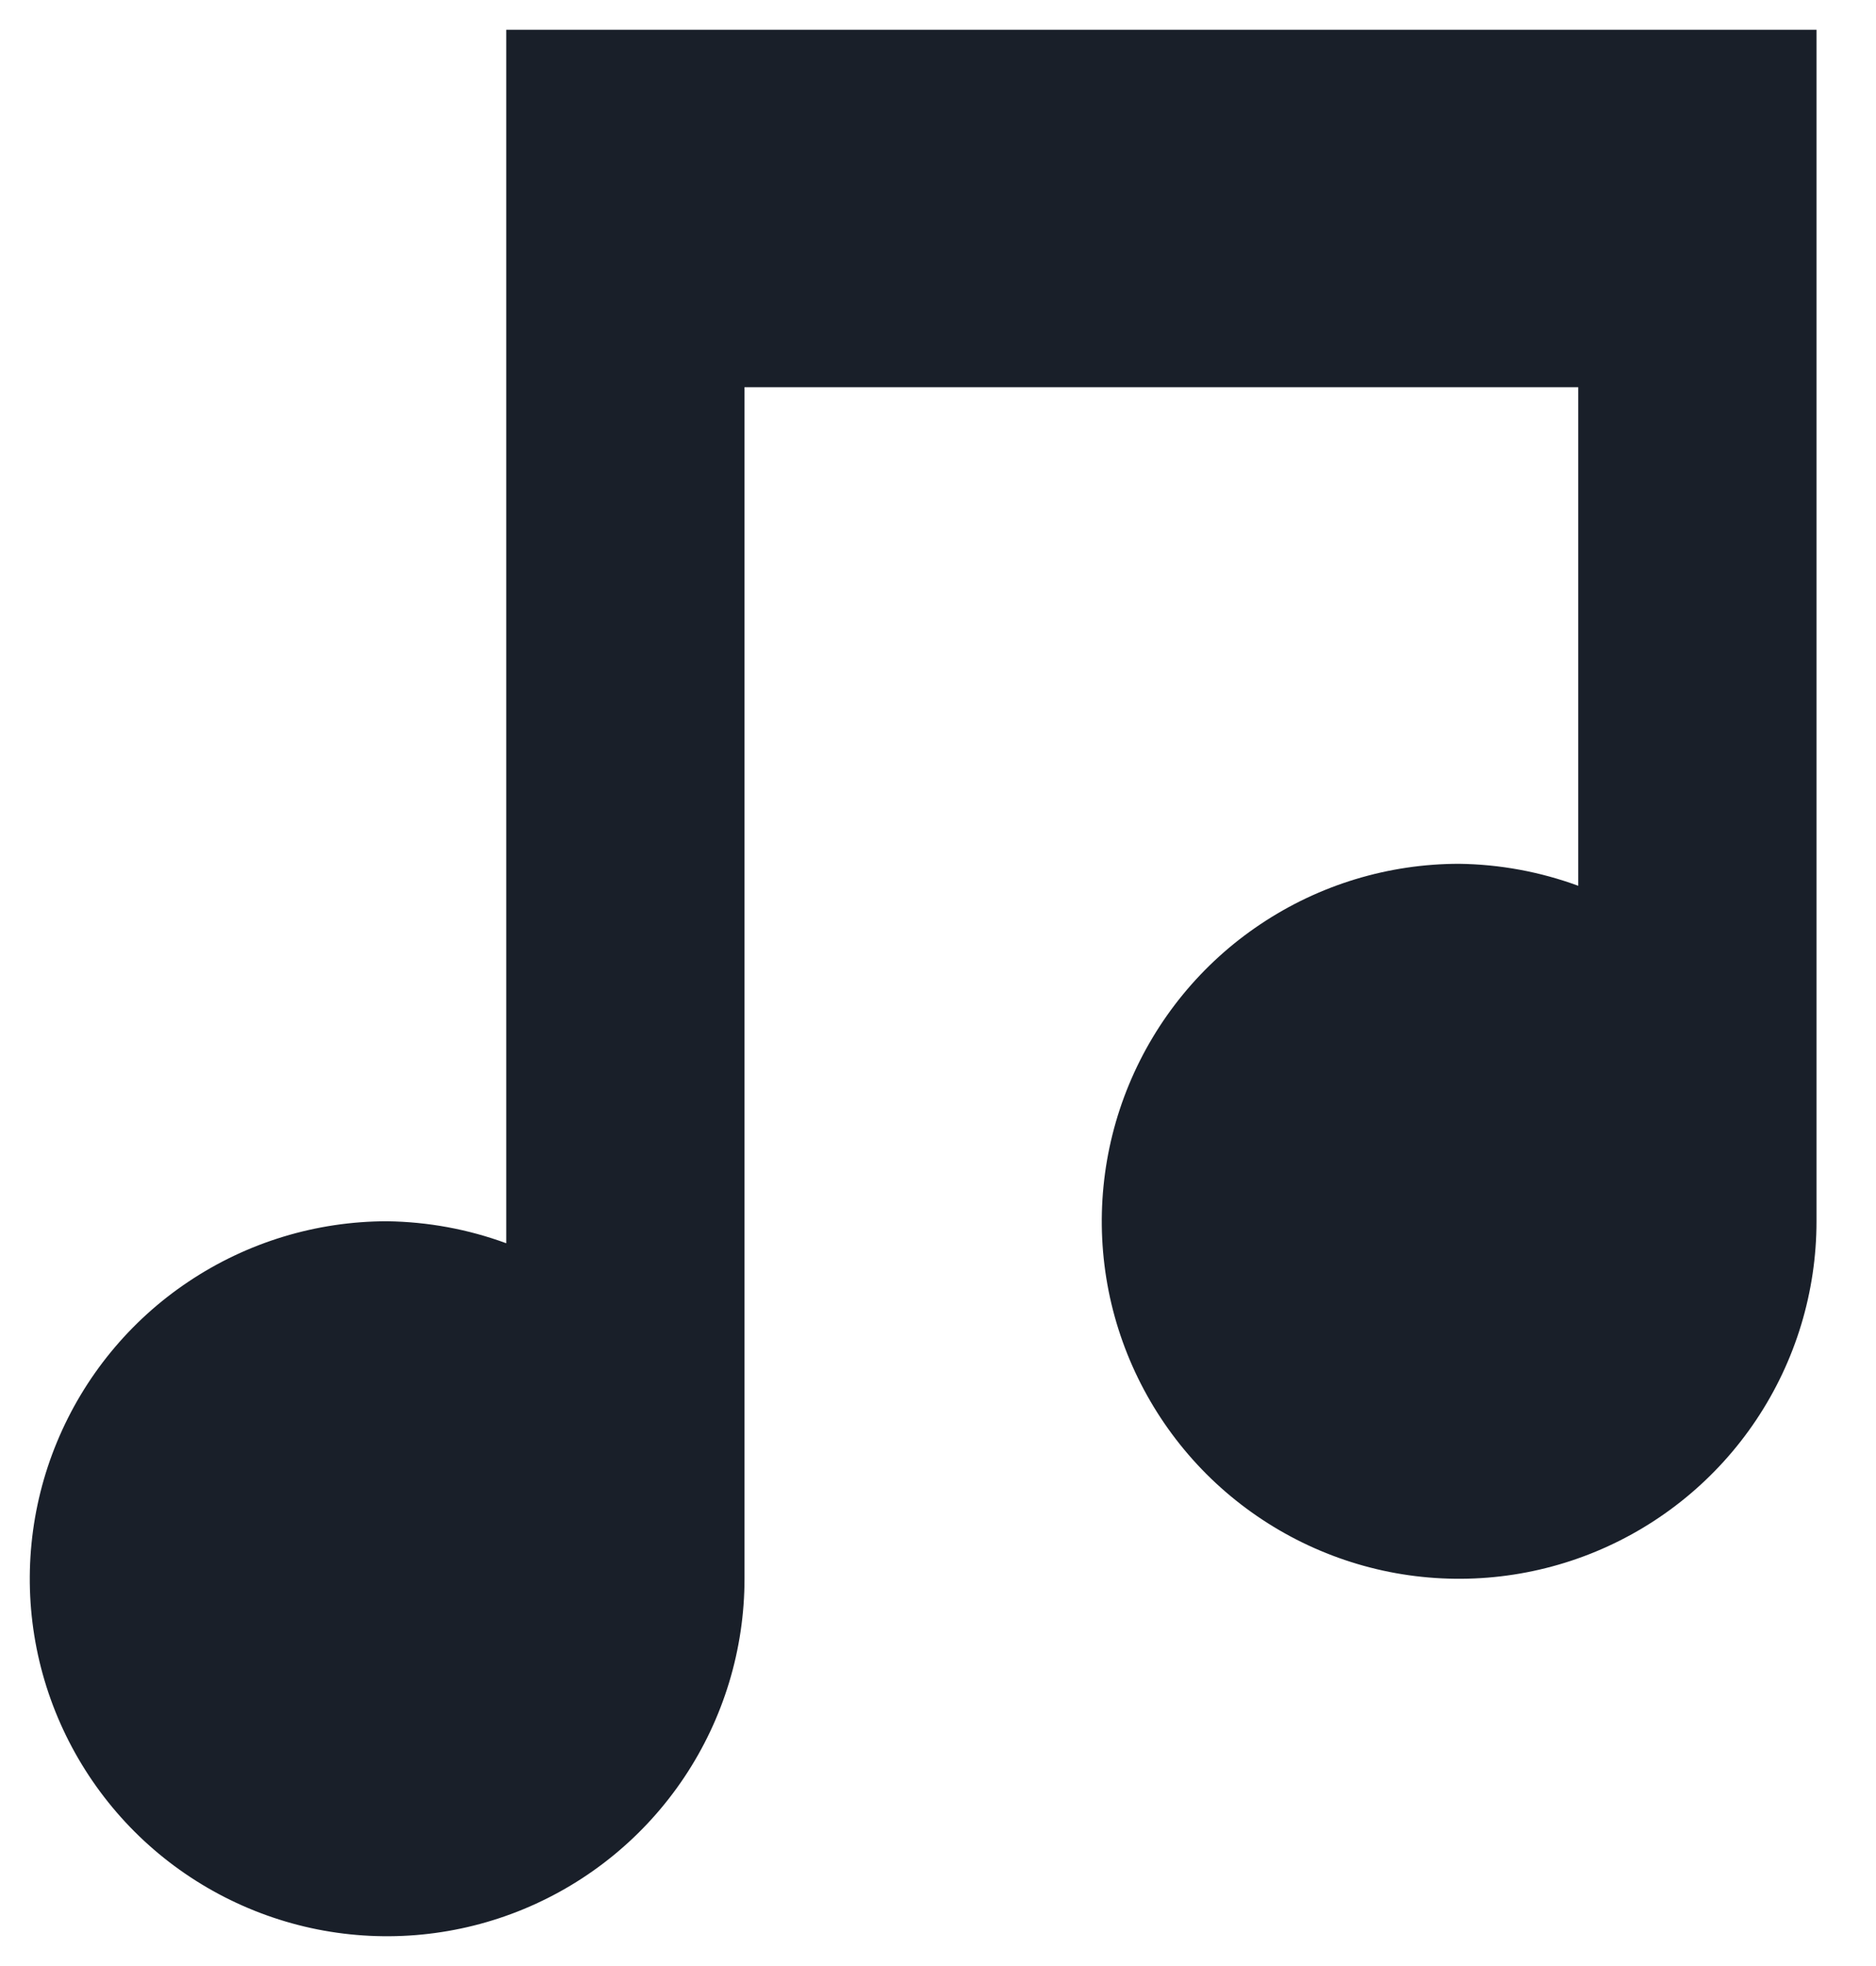 <svg width="21" height="22" viewBox="0 0 21 22" fill="none" xmlns="http://www.w3.org/2000/svg">
<path d="M5.667 0.333V13.912C5.24 13.755 4.789 13.672 4.333 13.666C3.542 13.666 2.769 13.901 2.111 14.341C1.453 14.78 0.941 15.405 0.638 16.136C0.335 16.866 0.256 17.671 0.41 18.447C0.565 19.223 0.946 19.935 1.505 20.495C2.064 21.054 2.777 21.435 3.553 21.59C4.329 21.744 5.133 21.665 5.864 21.362C6.595 21.059 7.22 20.546 7.659 19.889C8.099 19.231 8.334 18.457 8.334 17.666V4.333H17.667V9.912C17.24 9.755 16.789 9.672 16.334 9.666C15.542 9.666 14.769 9.901 14.111 10.341C13.453 10.78 12.941 11.405 12.638 12.136C12.335 12.867 12.256 13.671 12.41 14.447C12.565 15.223 12.946 15.935 13.505 16.495C14.065 17.054 14.777 17.435 15.553 17.59C16.329 17.744 17.133 17.665 17.864 17.362C18.595 17.059 19.22 16.546 19.659 15.889C20.099 15.231 20.334 14.457 20.334 13.666V0.333H5.667Z" fill="#191F29"/>
</svg>
